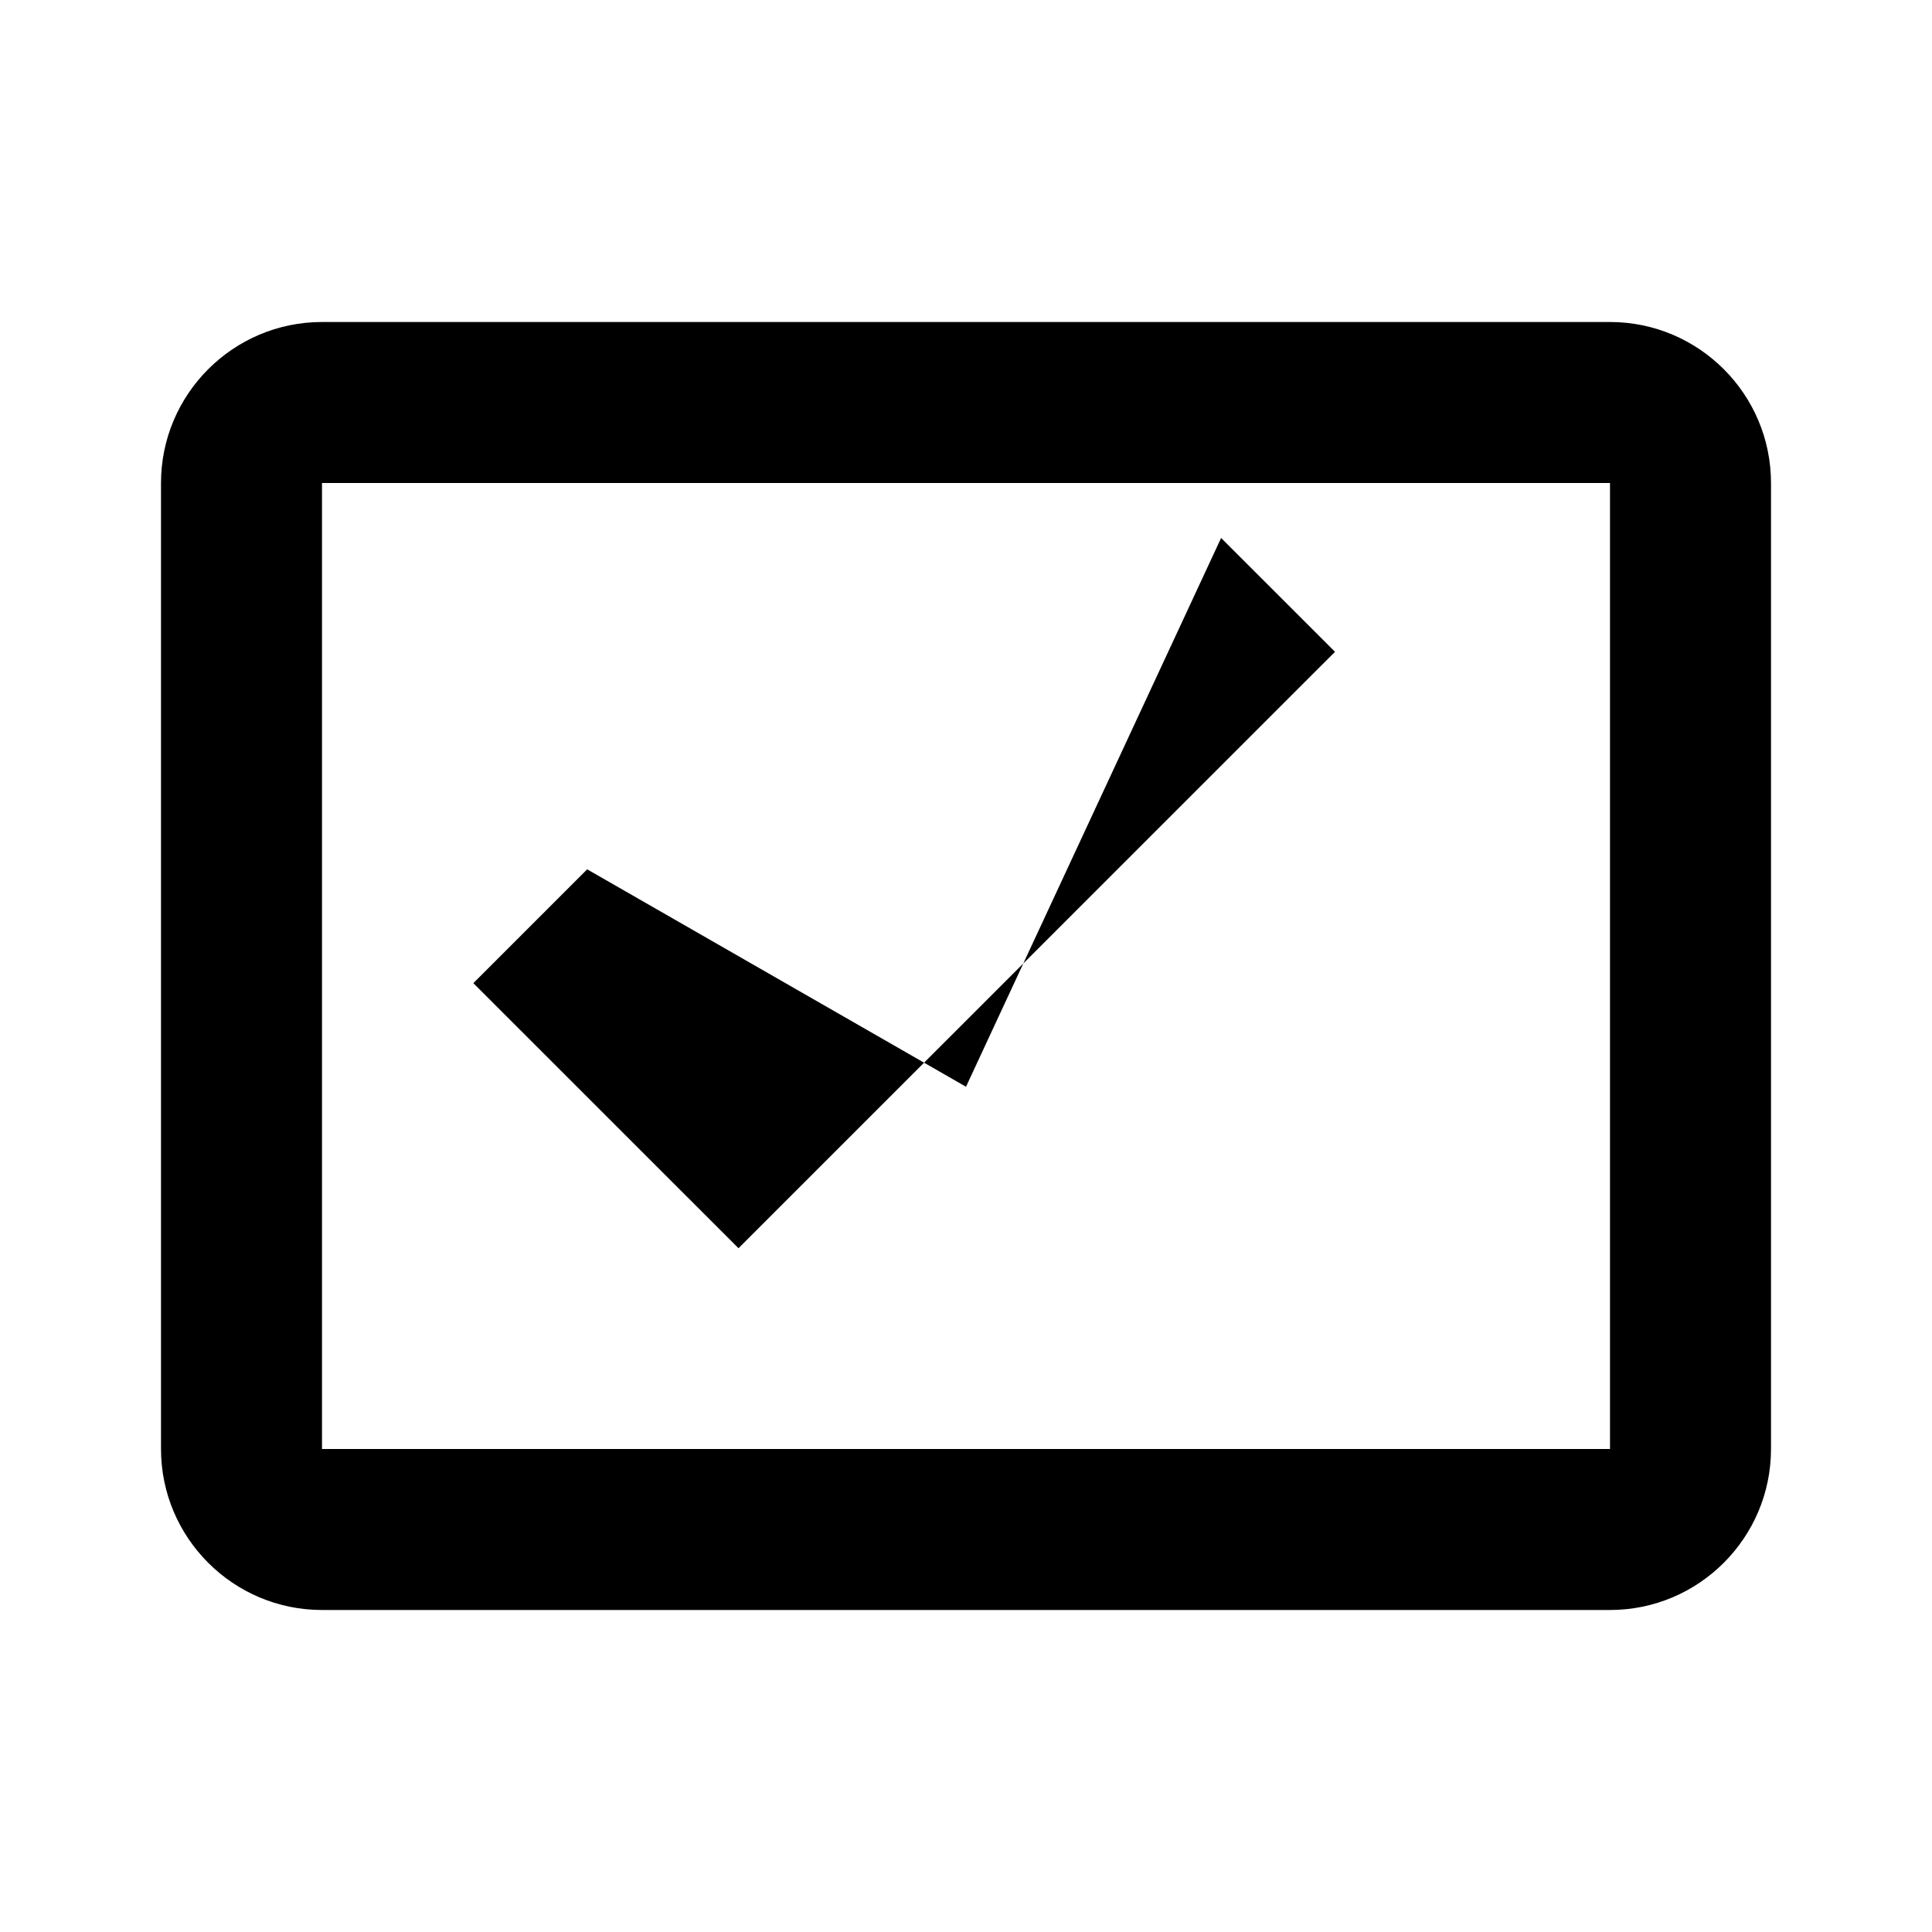 <svg xmlns="http://www.w3.org/2000/svg" viewBox="0 0 24 24" fill="currentColor" width="24" height="24">
  <path d="M20 4H4c-1.103 0-2 .897-2 2v12c0 1.103.897 2 2 2h16c1.103 0 2-.897 2-2V6c0-1.103-.897-2-2-2zm0 14H4V6h16v12zm-8-4.5l-4.706-2.701-1.414 1.414 3.294 3.293 7.41-7.409-1.415-1.414z"/>
</svg>
